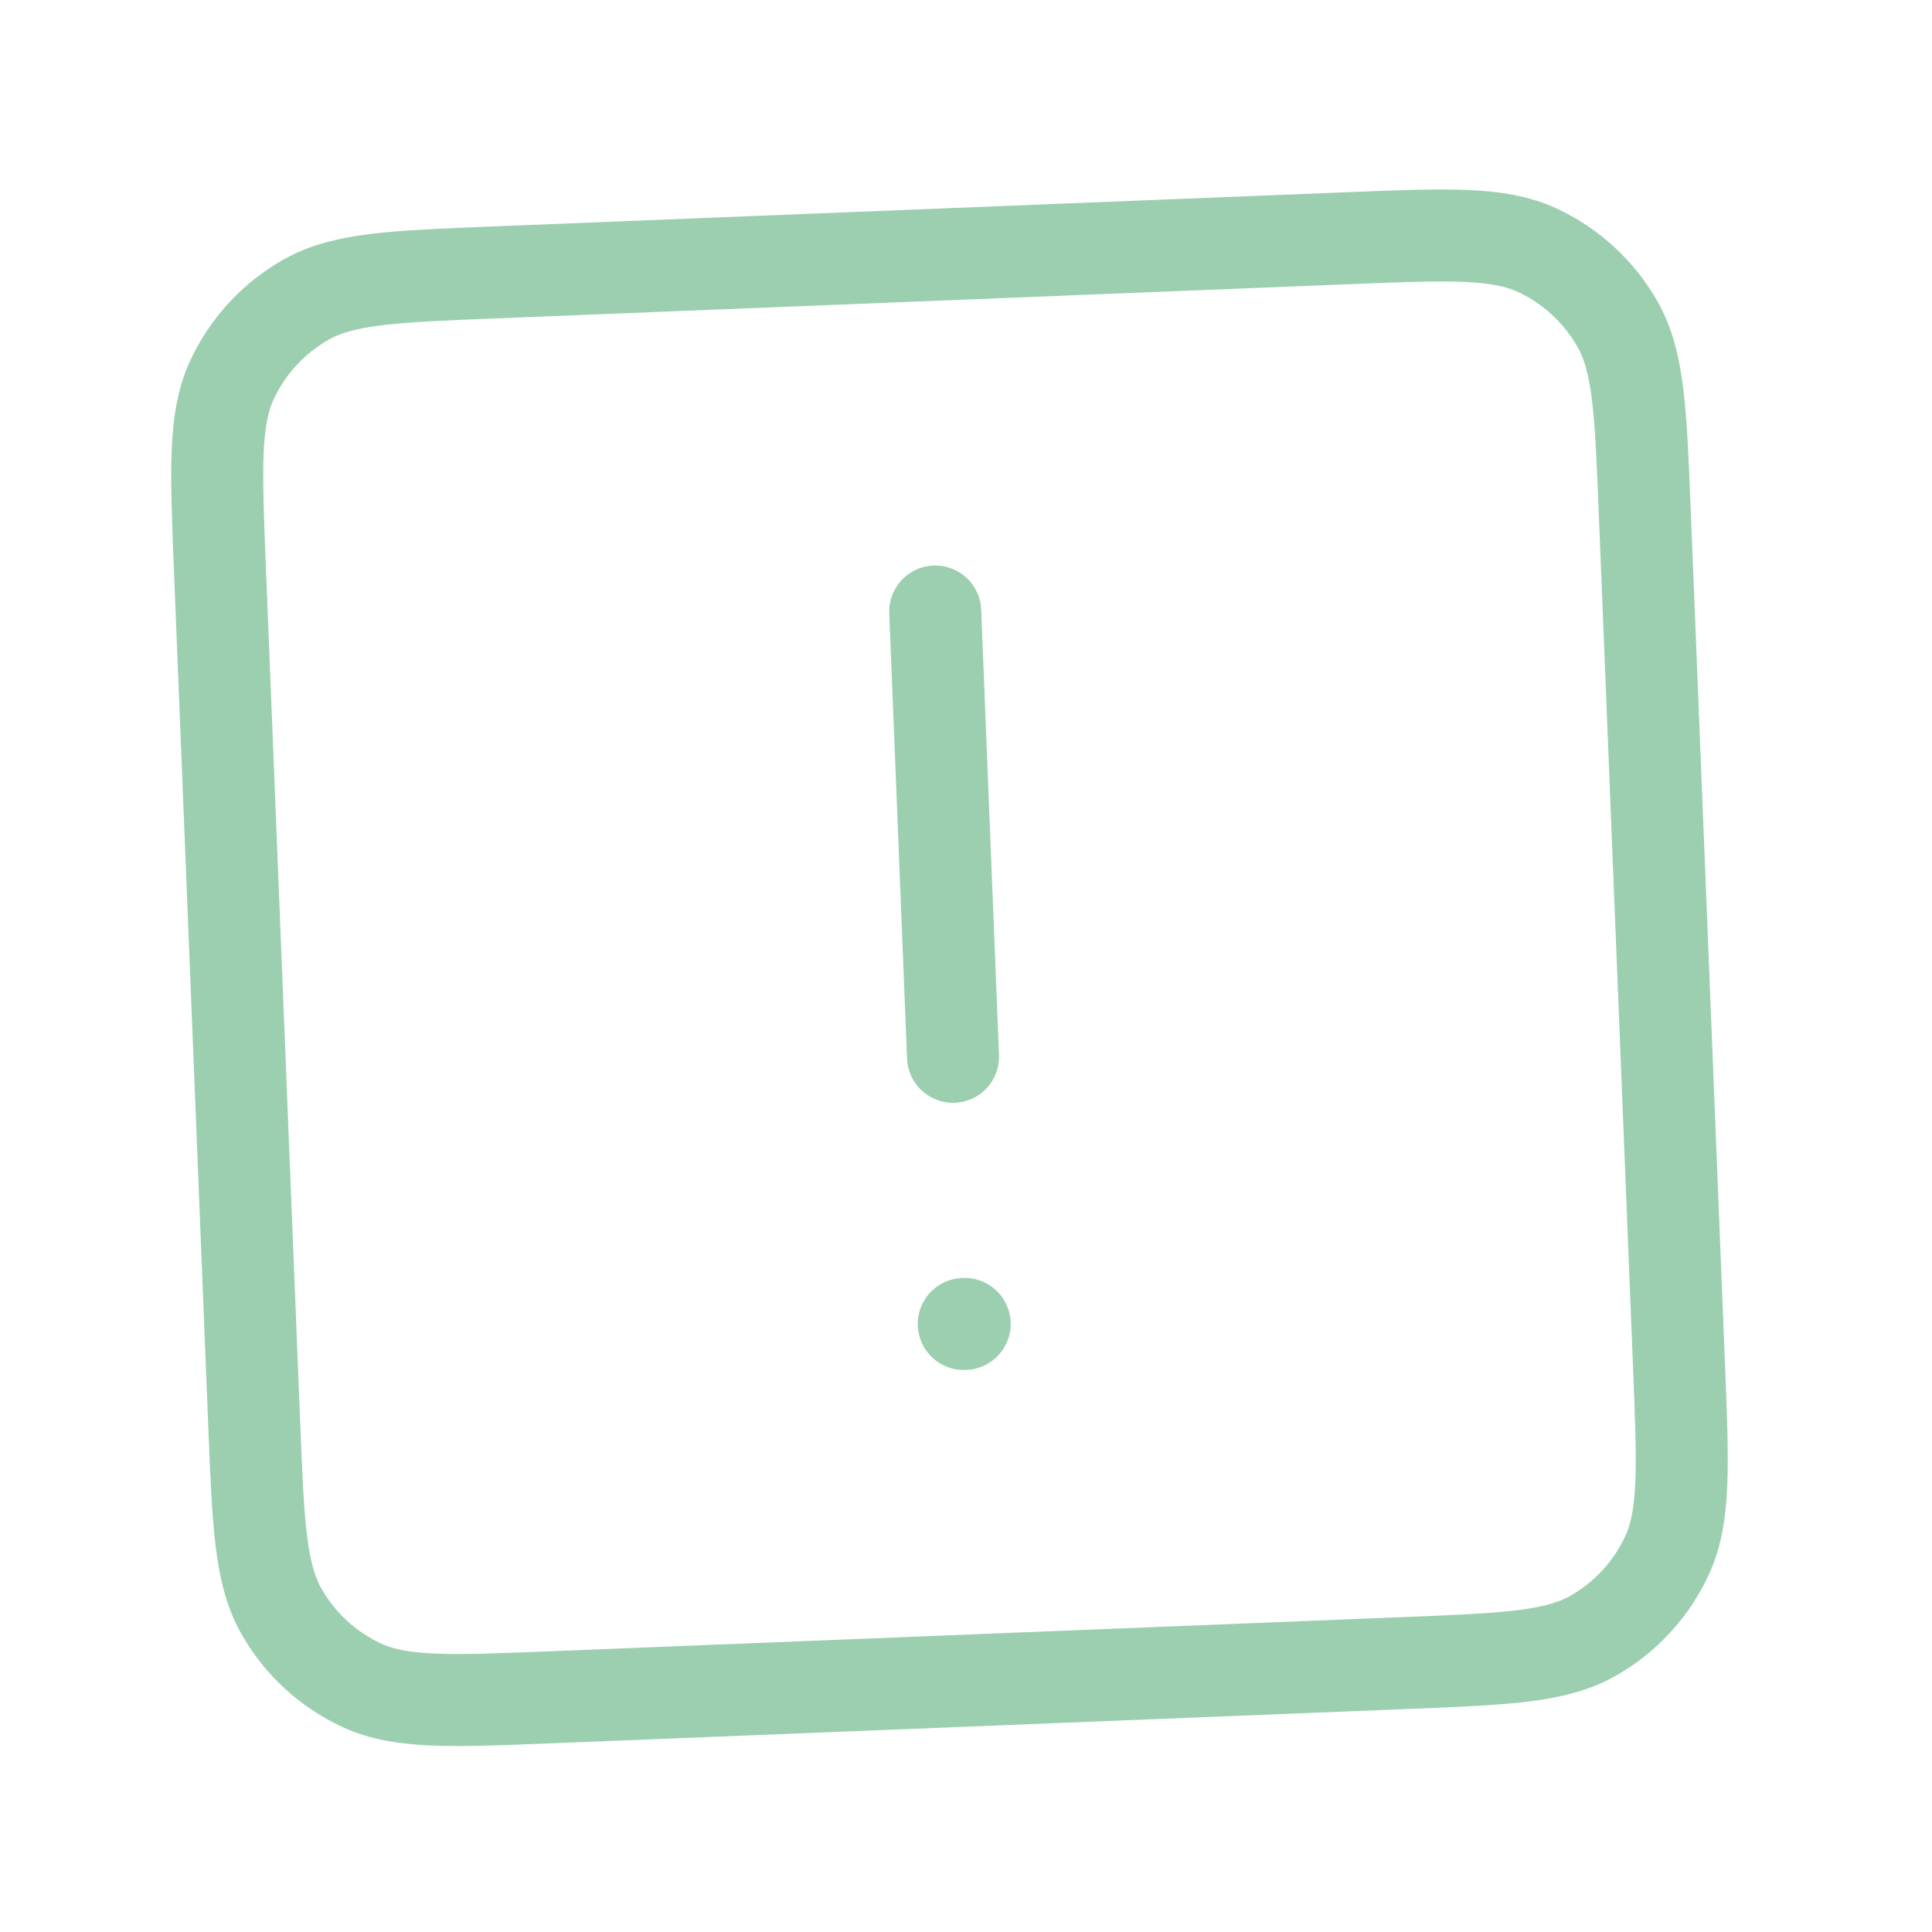 <?xml version="1.0" encoding="UTF-8"?> <svg xmlns="http://www.w3.org/2000/svg" width="42" height="42" viewBox="0 0 42 42" fill="none"><path d="M20.331 13.294L20.718 22.974M20.951 28.782L20.971 28.781M11.969 36.898L30.554 36.153C32.723 36.066 33.807 36.023 34.618 35.568C35.332 35.167 35.9 34.551 36.242 33.808C36.631 32.962 36.588 31.878 36.501 29.71L35.756 11.125C35.669 8.956 35.626 7.872 35.171 7.061C34.77 6.347 34.154 5.778 33.411 5.436C32.566 5.048 31.481 5.091 29.313 5.178L10.728 5.923C8.559 6.01 7.475 6.053 6.664 6.508C5.95 6.909 5.381 7.525 5.039 8.268C4.651 9.113 4.694 10.197 4.781 12.366L5.526 30.951C5.613 33.12 5.656 34.204 6.111 35.015C6.512 35.729 7.128 36.297 7.871 36.639C8.716 37.028 9.801 36.985 11.969 36.898Z" stroke="#9BCFAF" stroke-width="2" stroke-linecap="round" stroke-linejoin="round"></path></svg> 